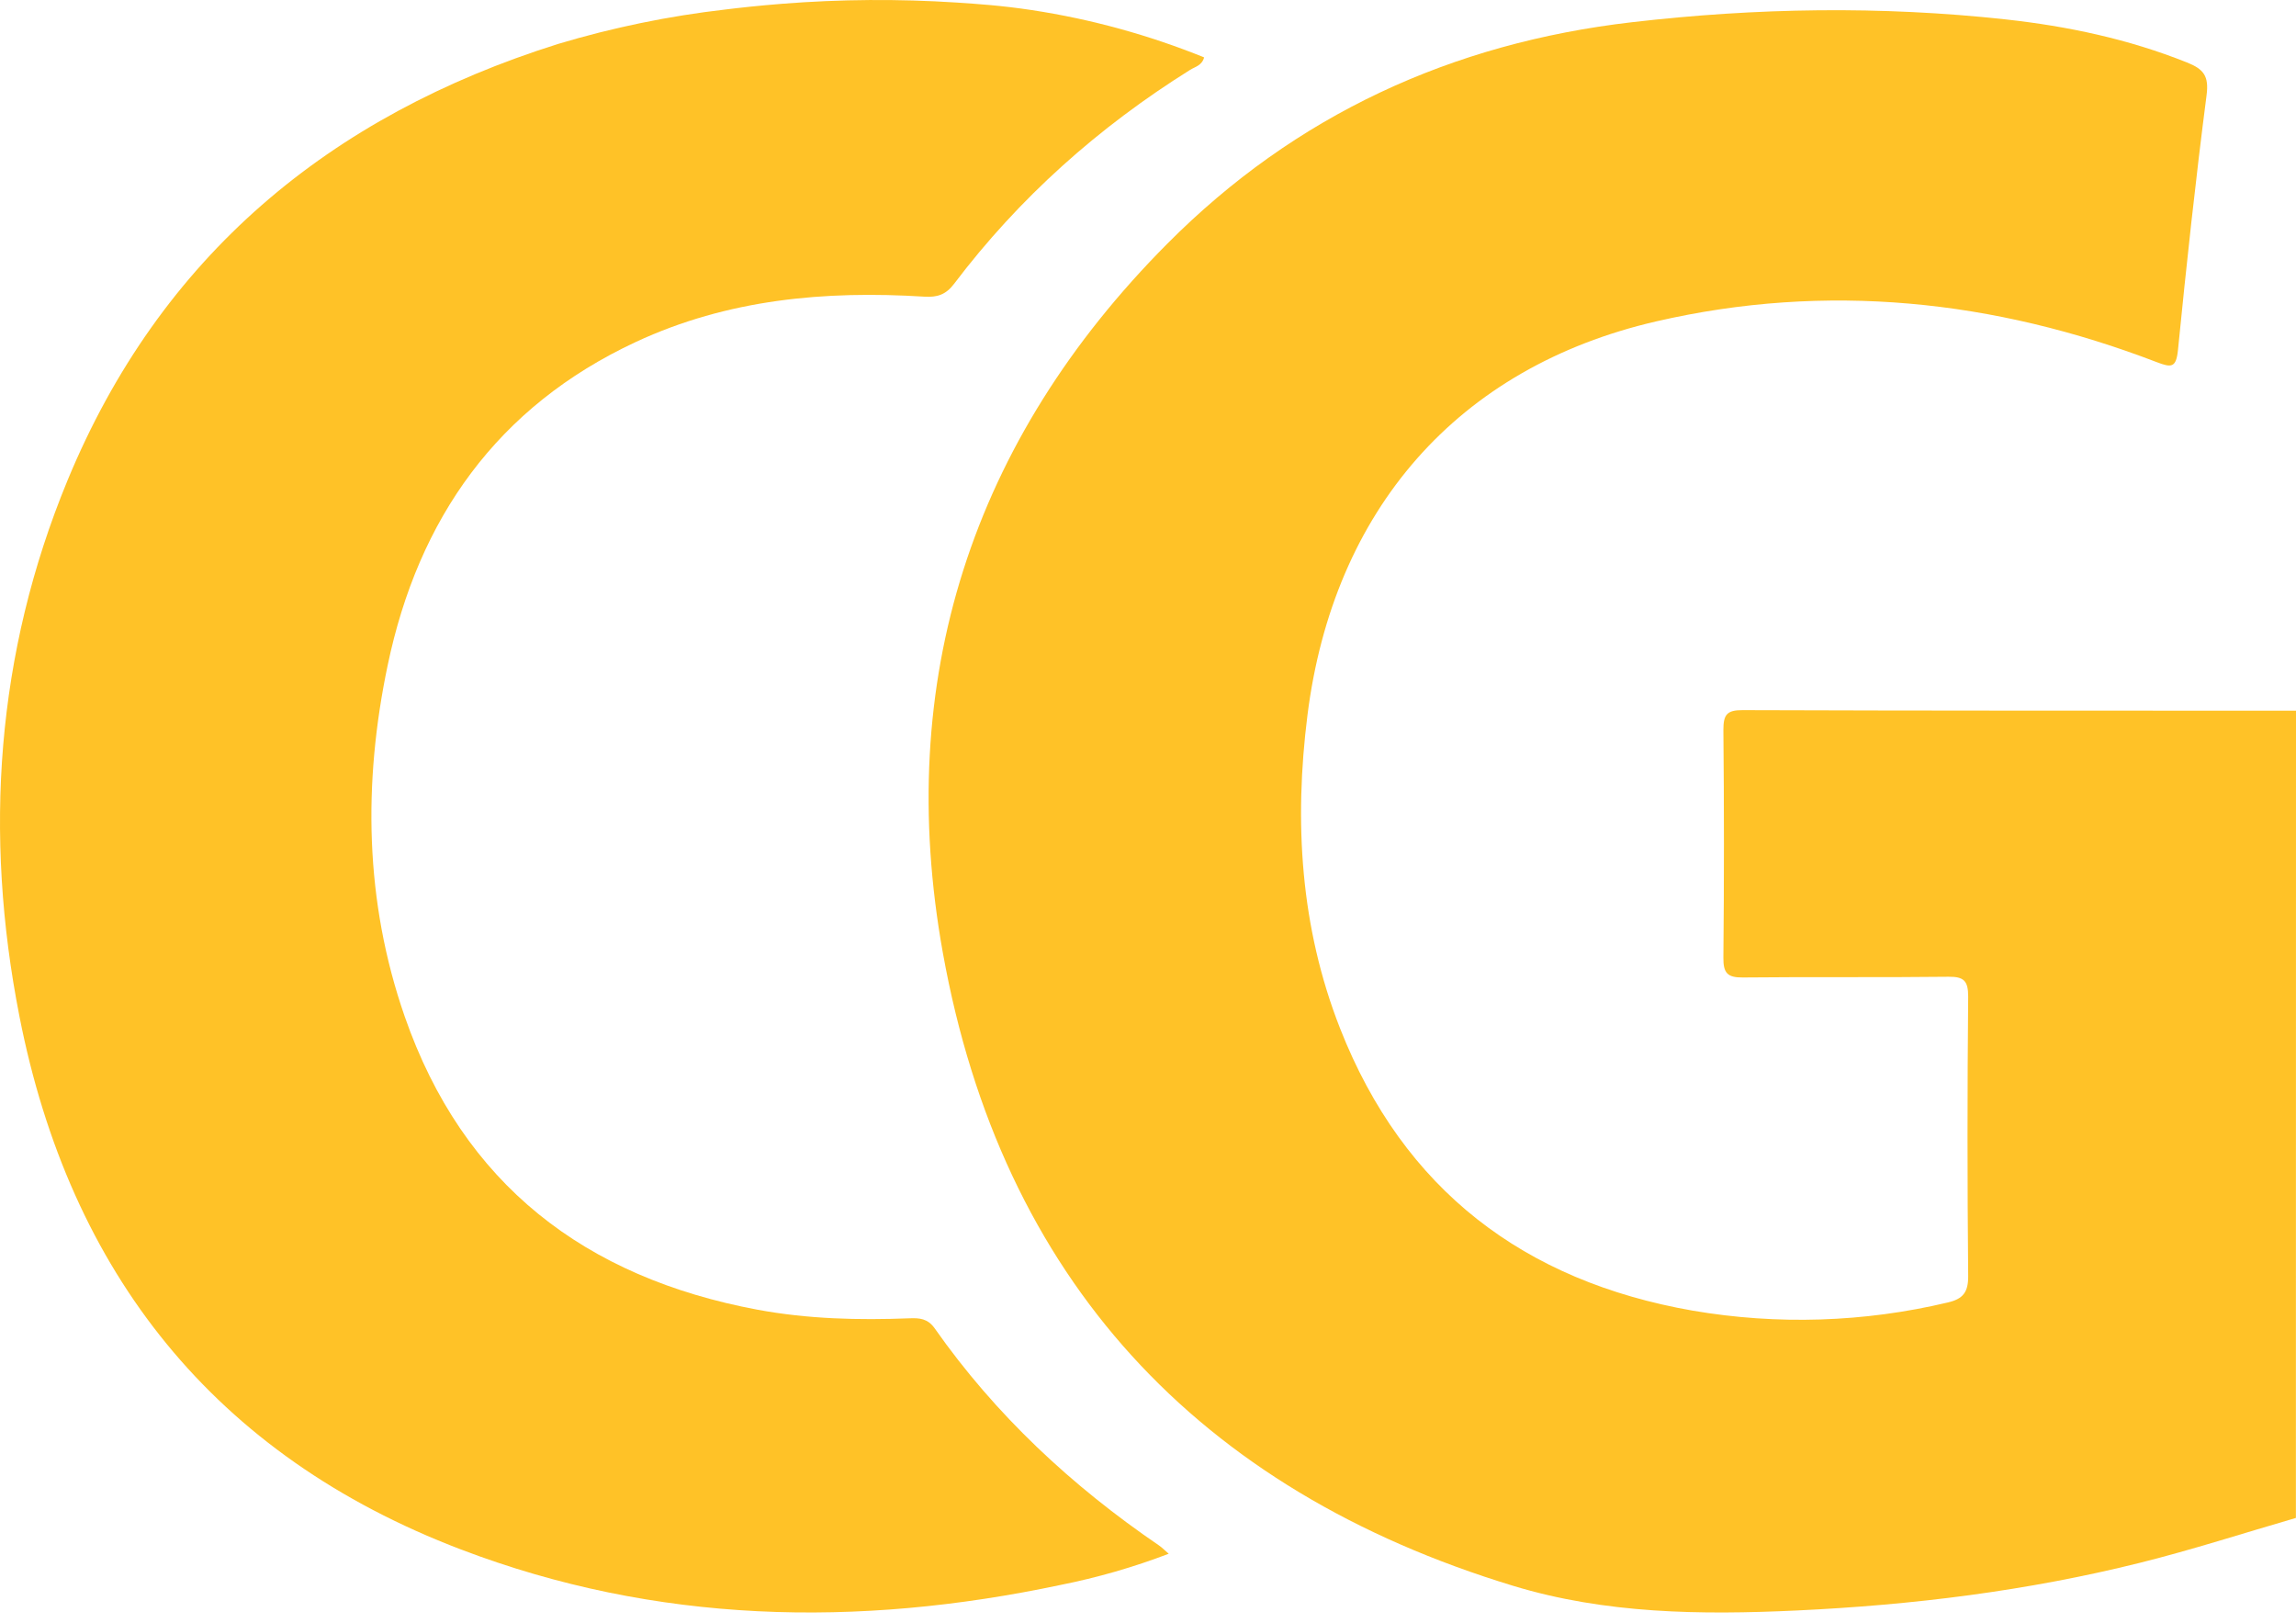<svg width="150" height="106" viewBox="0 0 150 106" fill="none" xmlns="http://www.w3.org/2000/svg">
<path d="M149.994 99.157C146.602 100.141 143.236 101.231 139.812 102.086C132.448 103.923 124.962 104.848 117.374 105.203C111.112 105.497 104.888 105.423 98.868 103.595C78.249 97.332 65.433 83.544 61.599 62.248C58.396 44.467 63.484 28.76 76.269 15.912C84.629 7.506 94.85 2.814 106.626 1.45C114.763 0.507 122.884 0.379 131.019 1.266C135.077 1.711 139.053 2.55 142.873 4.079C143.965 4.514 144.322 4.961 144.157 6.223C143.441 11.758 142.841 17.308 142.289 22.863C142.171 24.034 141.857 24.022 140.909 23.659C130.271 19.576 119.32 18.431 108.207 20.993C95.195 23.993 87.108 33.346 85.418 46.712C84.536 53.701 84.954 60.574 87.548 67.179C91.699 77.74 99.593 83.693 110.574 85.614C116.111 86.564 121.782 86.383 127.248 85.083C128.242 84.852 128.593 84.419 128.583 83.352C128.526 77.268 128.526 71.183 128.583 65.099C128.583 64.079 128.311 63.795 127.303 63.805C122.821 63.858 118.342 63.805 113.861 63.852C112.846 63.864 112.581 63.554 112.591 62.554C112.639 57.598 112.639 52.64 112.591 47.682C112.591 46.694 112.81 46.383 113.842 46.388C125.895 46.43 137.947 46.42 150 46.424L149.994 99.157Z" fill="#FFC227"/>
<path d="M62.492 0.166C63.841 0.256 65.418 0.358 67.421 0.661C71.277 1.248 75.051 2.285 78.667 3.749C78.522 4.284 78.076 4.361 77.75 4.565C71.774 8.302 66.589 12.913 62.331 18.541C61.8 19.244 61.237 19.432 60.392 19.379C53.893 18.971 47.528 19.548 41.536 22.34C32.482 26.56 27.332 33.876 25.327 43.458C23.713 51.157 23.828 58.875 26.433 66.381C30.251 77.372 38.24 83.452 49.48 85.553C52.772 86.165 56.095 86.247 59.428 86.116C60.076 86.092 60.604 86.13 61.058 86.763C65.035 92.431 70.022 97.069 75.727 100.96C75.902 101.08 76.055 101.237 76.354 101.497C74.056 102.374 71.689 103.056 69.276 103.536C56.009 106.343 42.86 106.075 30.105 101.213C14.009 95.082 4.562 83.15 1.27 66.393C-1.071 54.478 -0.26 42.691 4.407 31.392C10.463 16.742 21.521 7.566 36.463 2.87C40.032 1.799 43.688 1.046 47.389 0.621C48.263 0.513 49.555 0.368 51.122 0.245C54.905 -0.053 58.705 -0.079 62.492 0.166Z" fill="#FFC227"/>
</svg>
